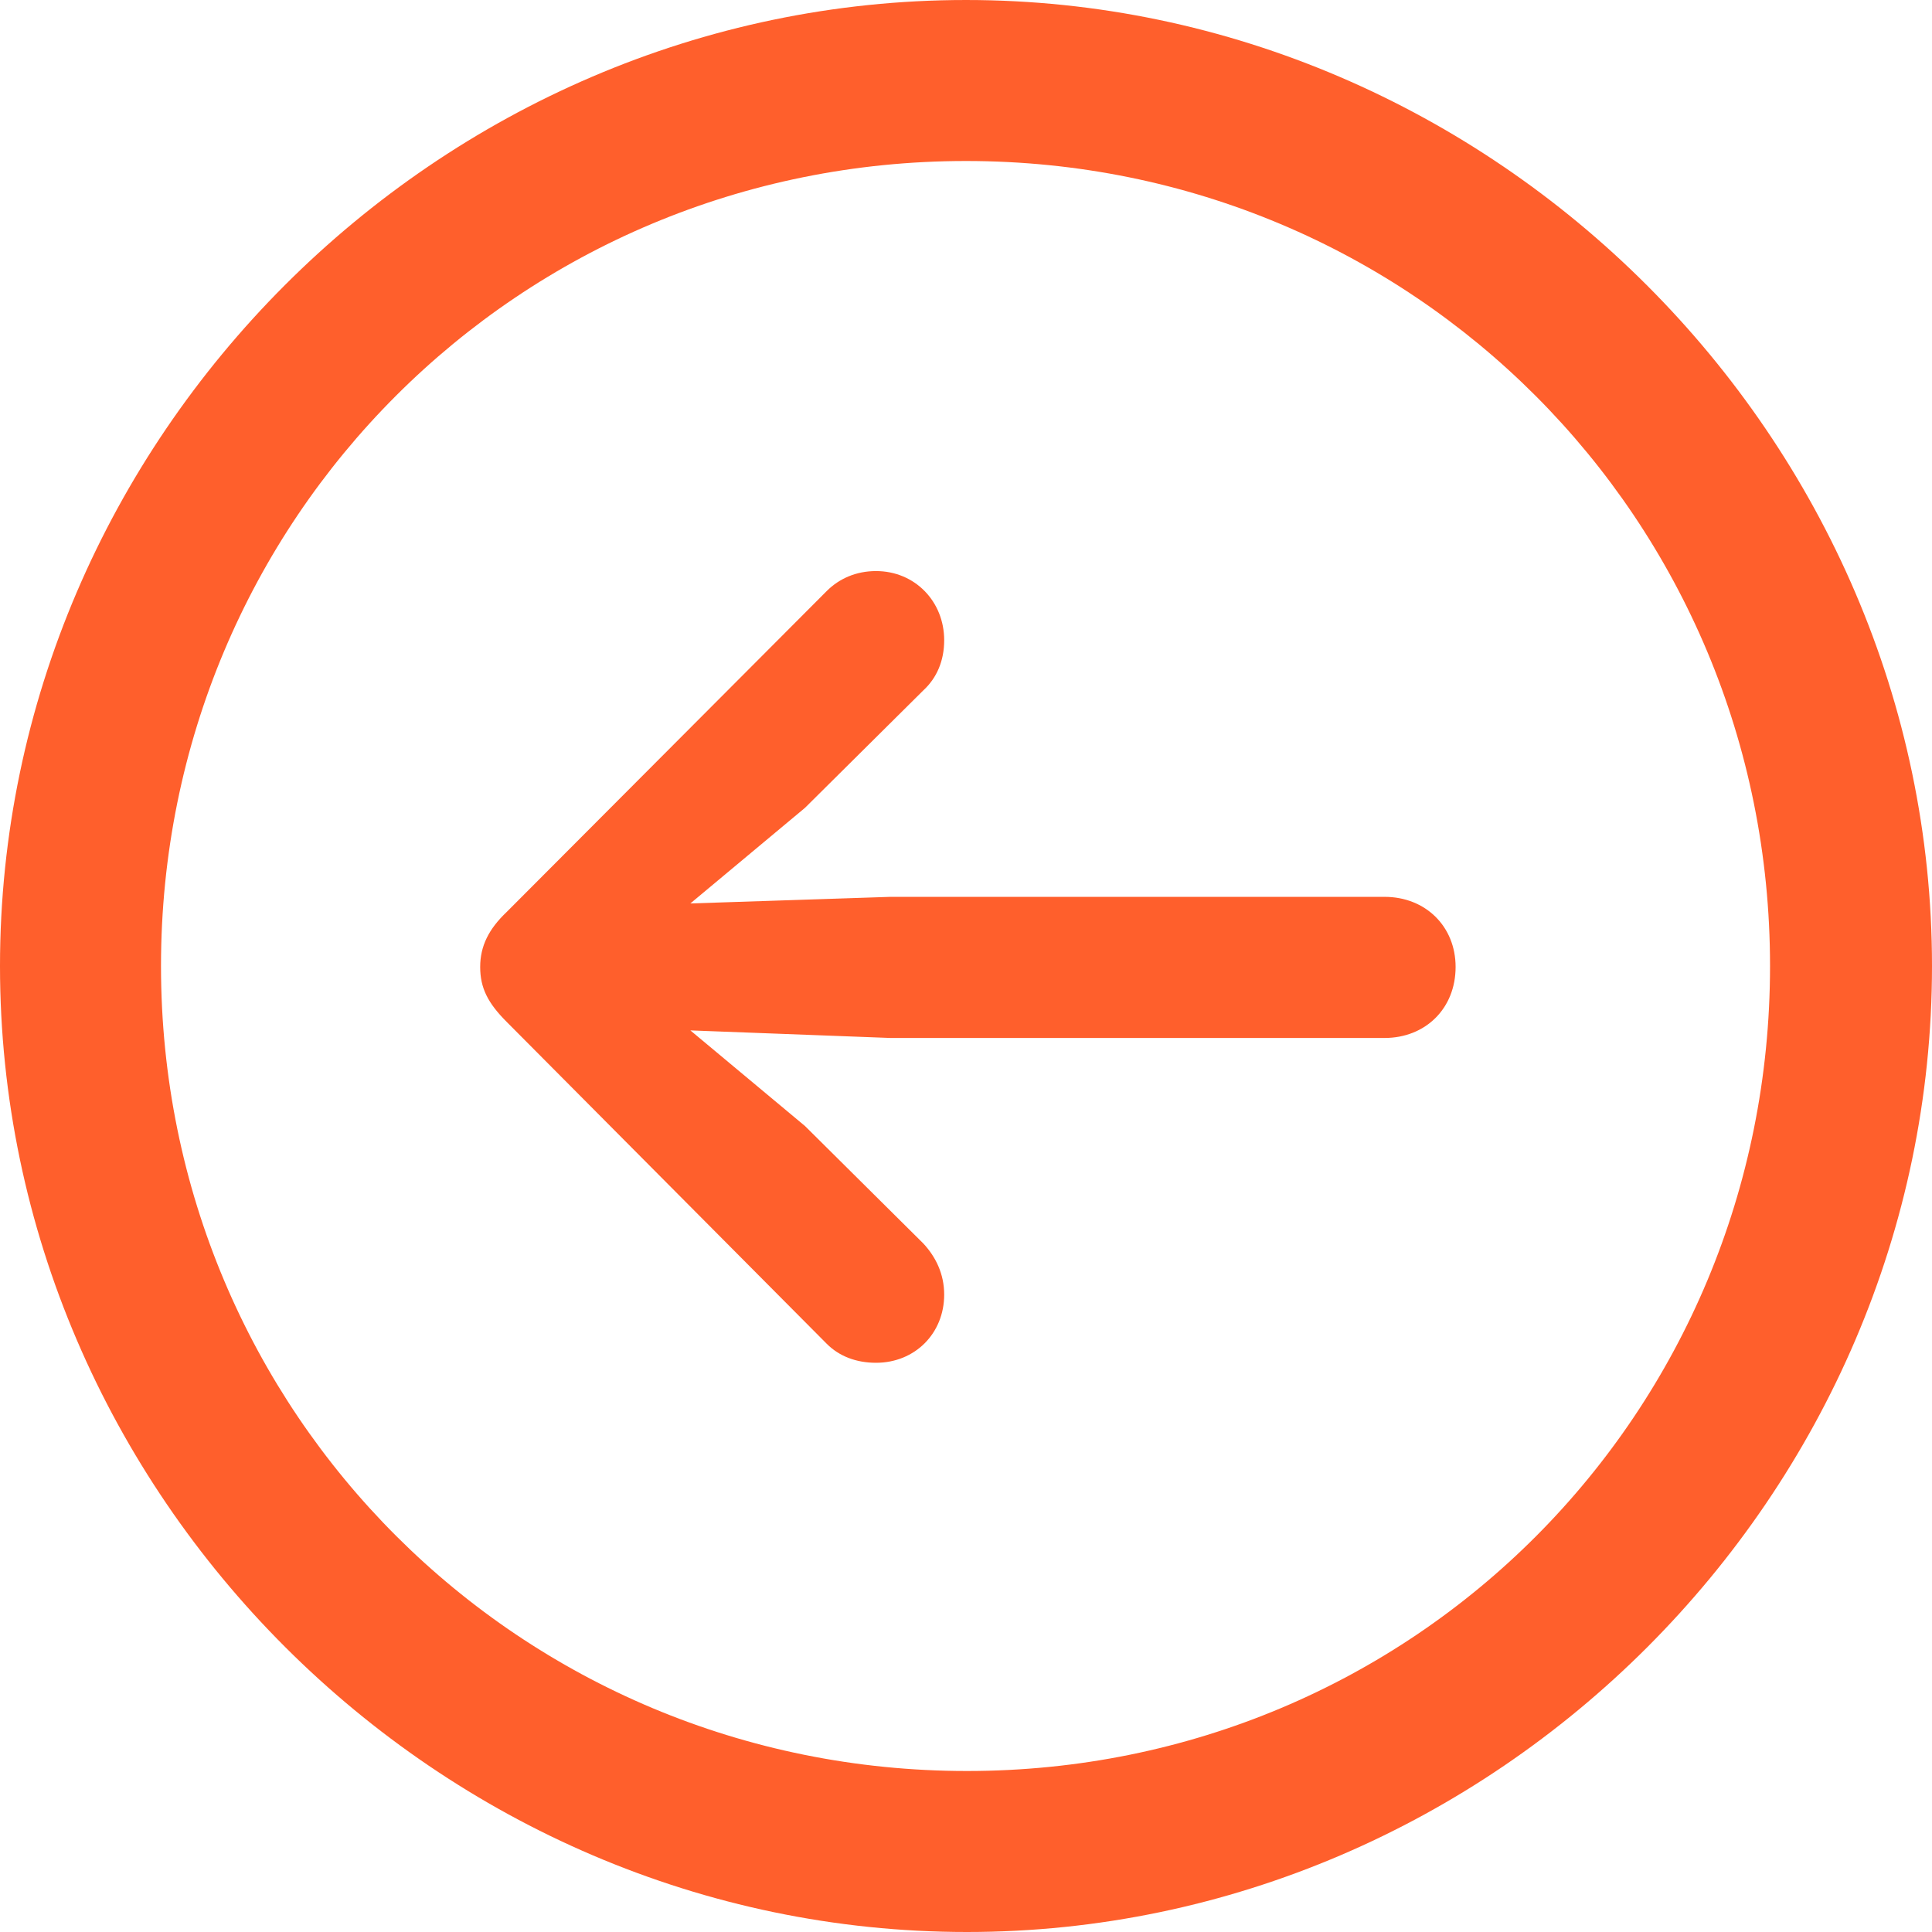 <svg width="24" height="24" viewBox="0 0 24 24" fill="none" xmlns="http://www.w3.org/2000/svg">
<path d="M12 4.47273e-05C5.435 4.41534e-05 1.62196e-06 5.447 1.04907e-06 12C4.75169e-07 18.565 5.447 24 12.012 24C18.565 24 24 18.565 24 12C24 5.447 18.553 4.53002e-05 12 4.47273e-05ZM12 2C17.553 2 21.988 6.447 21.988 12C21.988 17.553 17.565 22 12.012 22C6.459 22 2 17.553 2 12C2 6.447 6.447 2 12 2ZM5.965 12.012C5.965 12.271 6.059 12.459 6.294 12.694L10.271 16.694C10.424 16.847 10.635 16.929 10.882 16.929C11.365 16.929 11.729 16.565 11.729 16.082C11.729 15.824 11.623 15.612 11.47 15.447L10 13.988L8.576 12.8L11.059 12.894L17.2 12.894C17.706 12.894 18.082 12.529 18.082 12.012C18.082 11.506 17.706 11.141 17.2 11.141L11.059 11.141L8.576 11.223L10 10.035L11.47 8.576C11.635 8.424 11.729 8.212 11.729 7.953C11.729 7.471 11.365 7.094 10.882 7.094C10.635 7.094 10.424 7.188 10.271 7.341L6.294 11.329C6.071 11.541 5.965 11.753 5.965 12.012Z" fill="#FF5F2C"/>
</svg>
